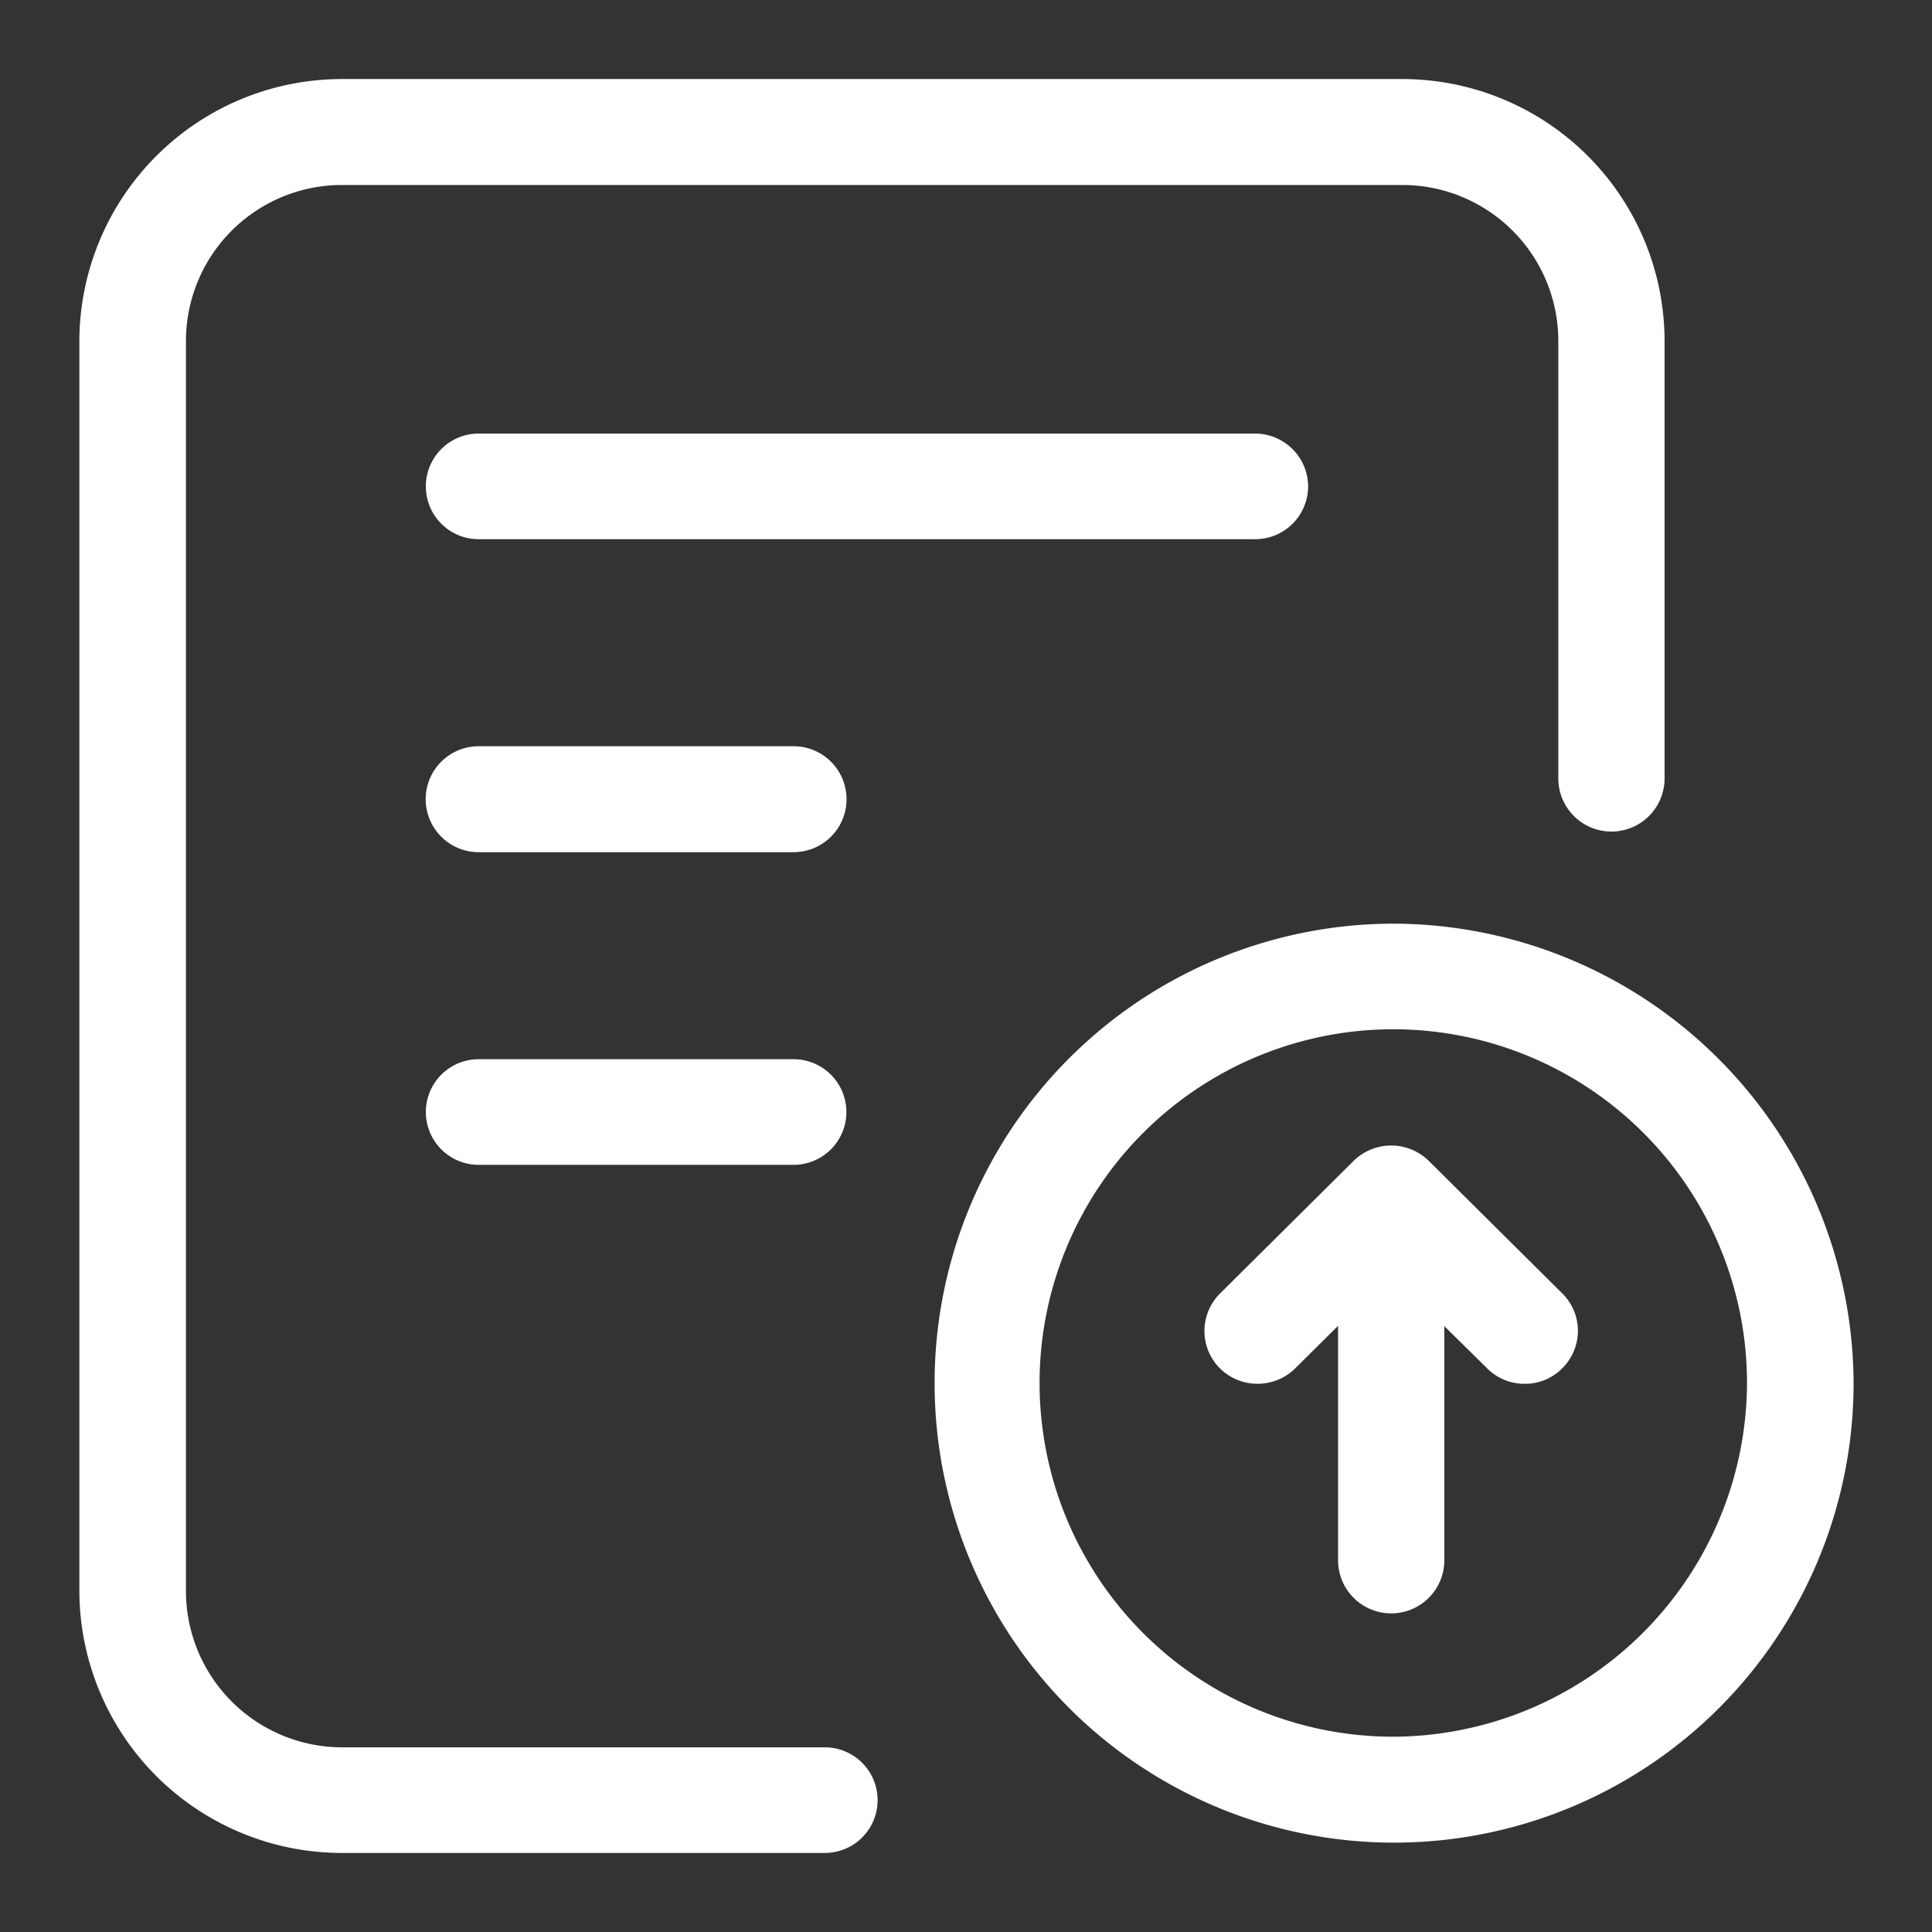 <svg xmlns="http://www.w3.org/2000/svg" width="60" height="60" viewBox="0 0 60 60">
  <rect x="0" y="0" width="60" height="60" fill="#333333" stroke="none"/>
  <defs>
    <style>
      .cls-1 {
        fill: #fff;
        fill-rule: evenodd;
      }
    </style>
  </defs>
  <path id="形状_18" data-name="形状 18" class="cls-1" d="M1756.1,3201.81h-14.98a4.855,4.855,0,0,1-4.86-4.84v-38.85a4.846,4.846,0,0,1,4.86-4.83h32.9a4.846,4.846,0,0,1,4.86,4.83v13.6a1.65,1.65,0,0,0,3.3,0v-13.6a8.147,8.147,0,0,0-8.16-8.12h-32.9a8.156,8.156,0,0,0-8.17,8.12v38.85a8.156,8.156,0,0,0,8.17,8.12h14.98A1.64,1.64,0,1,0,1756.1,3201.81Zm-0.97-31.09h-9.78a1.645,1.645,0,1,0,0,3.29h9.78A1.645,1.645,0,1,0,1755.13,3170.72Zm0,9.72h-9.78a1.64,1.64,0,1,0,0,3.28h9.78A1.64,1.64,0,1,0,1755.13,3180.44Zm18.56-4.21a14.27,14.27,0,1,0,14.36,14.27A14.327,14.327,0,0,0,1773.69,3176.23Zm0,25.25a10.985,10.985,0,1,1,11.05-10.98A11.026,11.026,0,0,1,1773.69,3201.48Zm-2.58-38.83a1.65,1.65,0,0,0-1.65-1.64h-24.11a1.64,1.64,0,1,0,0,3.28h24.11A1.643,1.643,0,0,0,1771.11,3162.65Zm3.75,20.95a1.666,1.666,0,0,0-2.34,0l-4.15,4.12a1.642,1.642,0,0,0,0,2.32,1.666,1.666,0,0,0,2.34,0l1.33-1.32V3196a1.65,1.65,0,0,0,3.3,0v-7.27l1.33,1.31a1.626,1.626,0,0,0,1.16.48h0.01a1.609,1.609,0,0,0,1.16-.48,1.633,1.633,0,0,0,.01-2.32Z" transform="translate(-1730.485 -3147.545)"/>
</svg>
